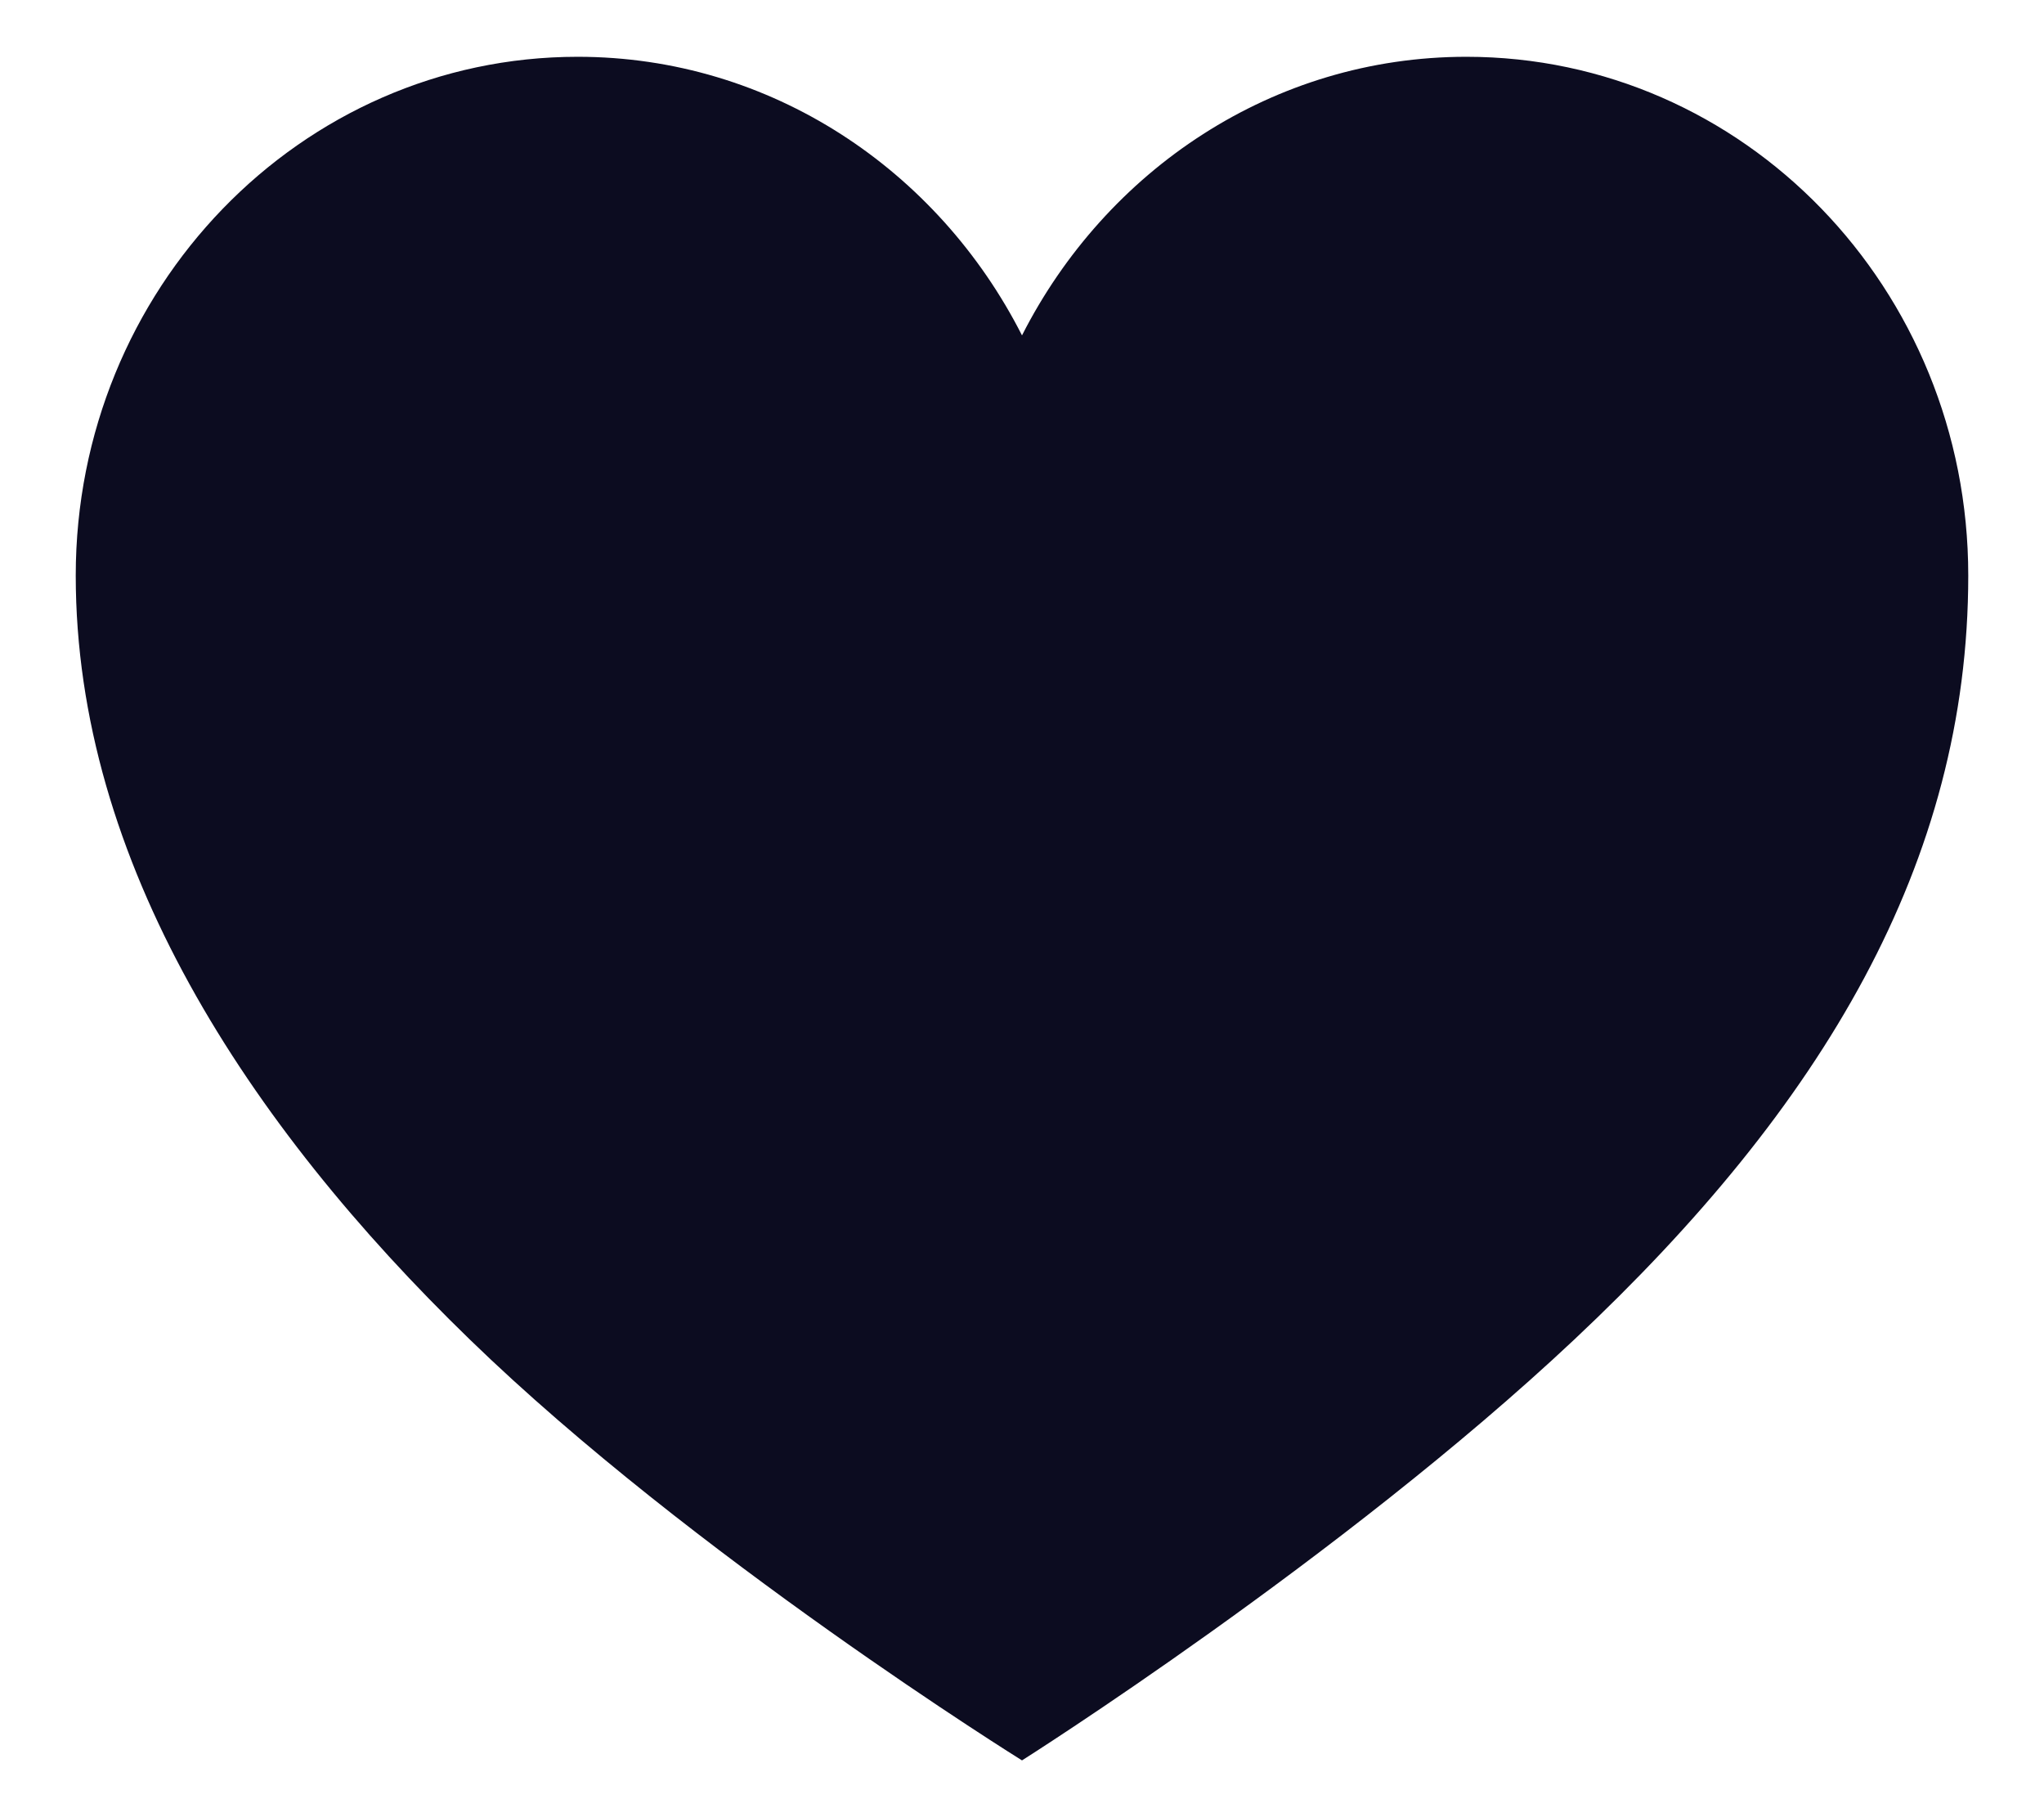 <svg width="18" height="16" viewBox="0 0 18 16" fill="none" xmlns="http://www.w3.org/2000/svg">
<path d="M12.913 0.5C11.21 0.5 9.739 1.498 9 2.953C8.261 1.498 6.79 0.5 5.087 0.5C2.645 0.5 0.667 2.547 0.667 5.067C0.667 7.588 2.181 9.898 4.138 11.795C6.094 13.693 9 15.5 9 15.5C9 15.5 11.812 13.723 13.863 11.795C16.05 9.74 17.333 7.595 17.333 5.067C17.333 2.54 15.355 0.5 12.913 0.5Z" fill="#0C0C20"/>
</svg>
